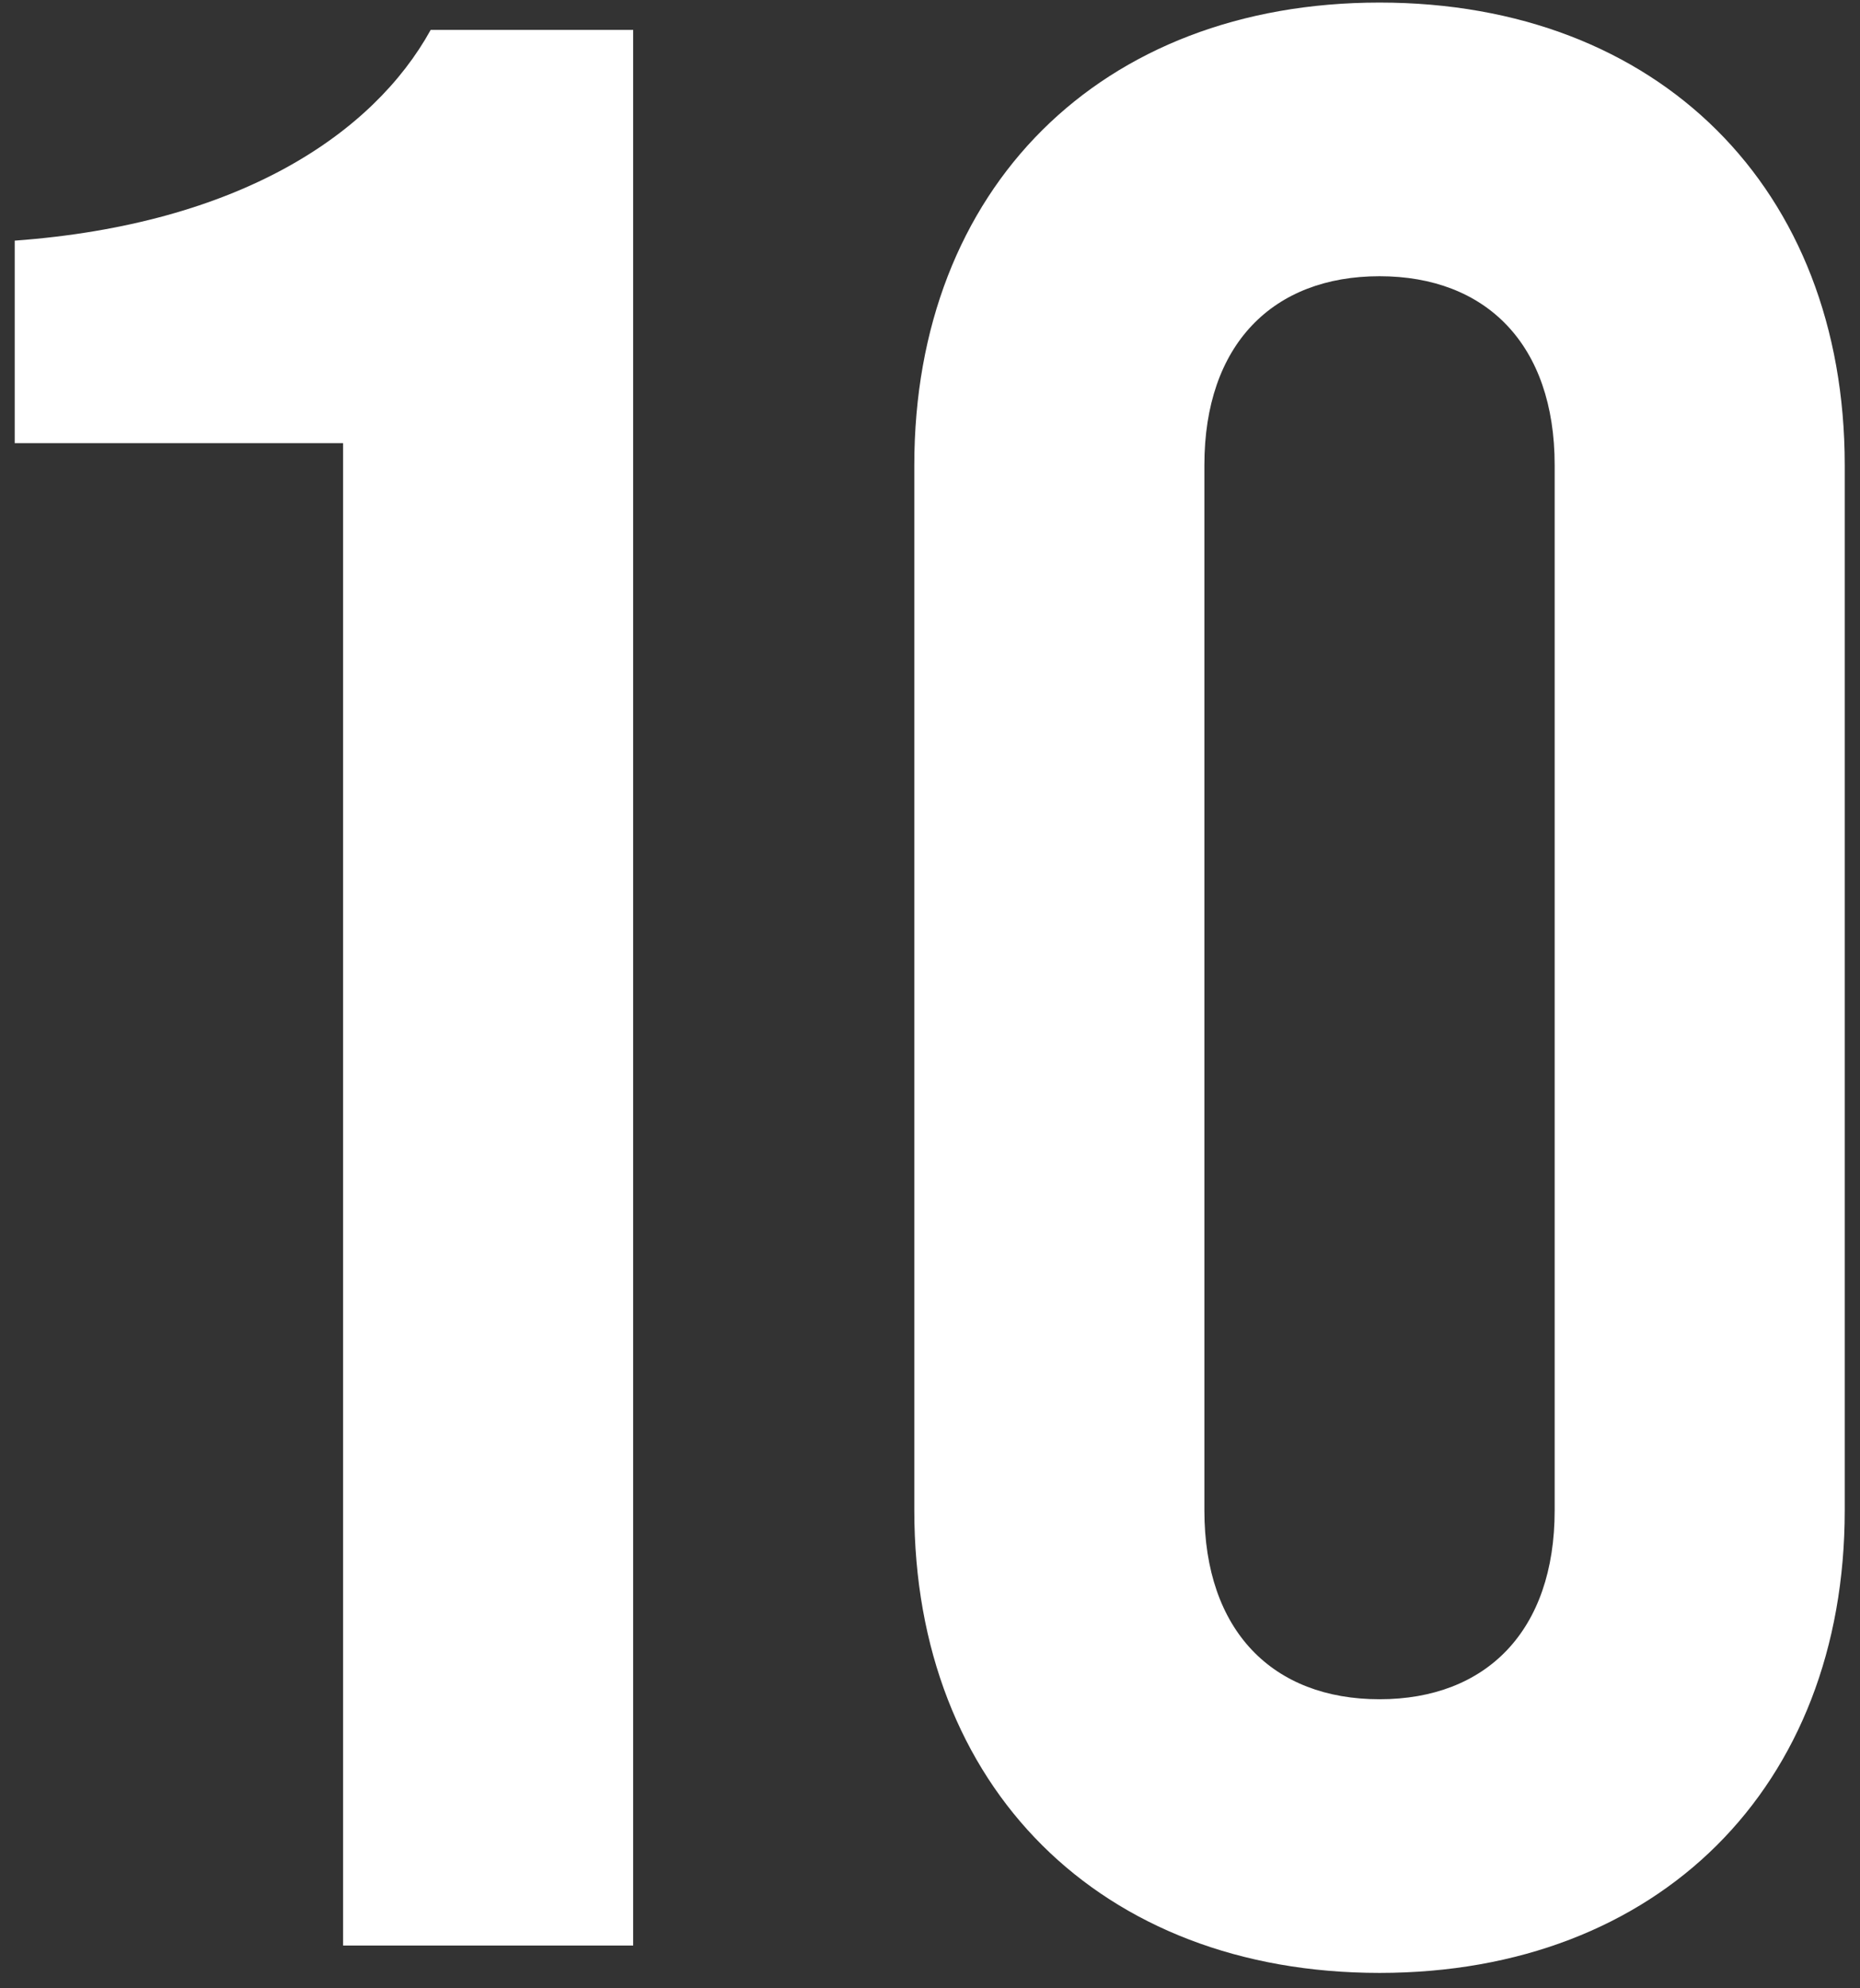 <?xml version="1.0" encoding="UTF-8"?> <svg xmlns="http://www.w3.org/2000/svg" width="87" height="93" viewBox="0 0 87 93" fill="none"><rect x="0" y="0" width="87" height="93" fill="#333333" stroke="none"/> <path d="M16.048 91H29.616V1.4H20.144C17.456 6.264 11.184 10.488 0.688 11.256V20.728H16.048V91Z" fill="white"></path> <path d="M64.526 92.28C77.582 92.28 86.286 83.576 86.286 70.648V21.752C86.286 8.824 77.582 0.12 64.526 0.12C51.47 0.12 42.766 8.824 42.766 21.752V70.648C42.766 83.576 51.47 92.28 64.526 92.28ZM64.526 79.48C59.534 79.48 56.334 76.28 56.334 70.648V21.752C56.334 16.12 59.534 12.92 64.526 12.92C69.518 12.92 72.718 16.12 72.718 21.752V70.648C72.718 76.28 69.518 79.48 64.526 79.48Z" fill="white"></path> </svg> 